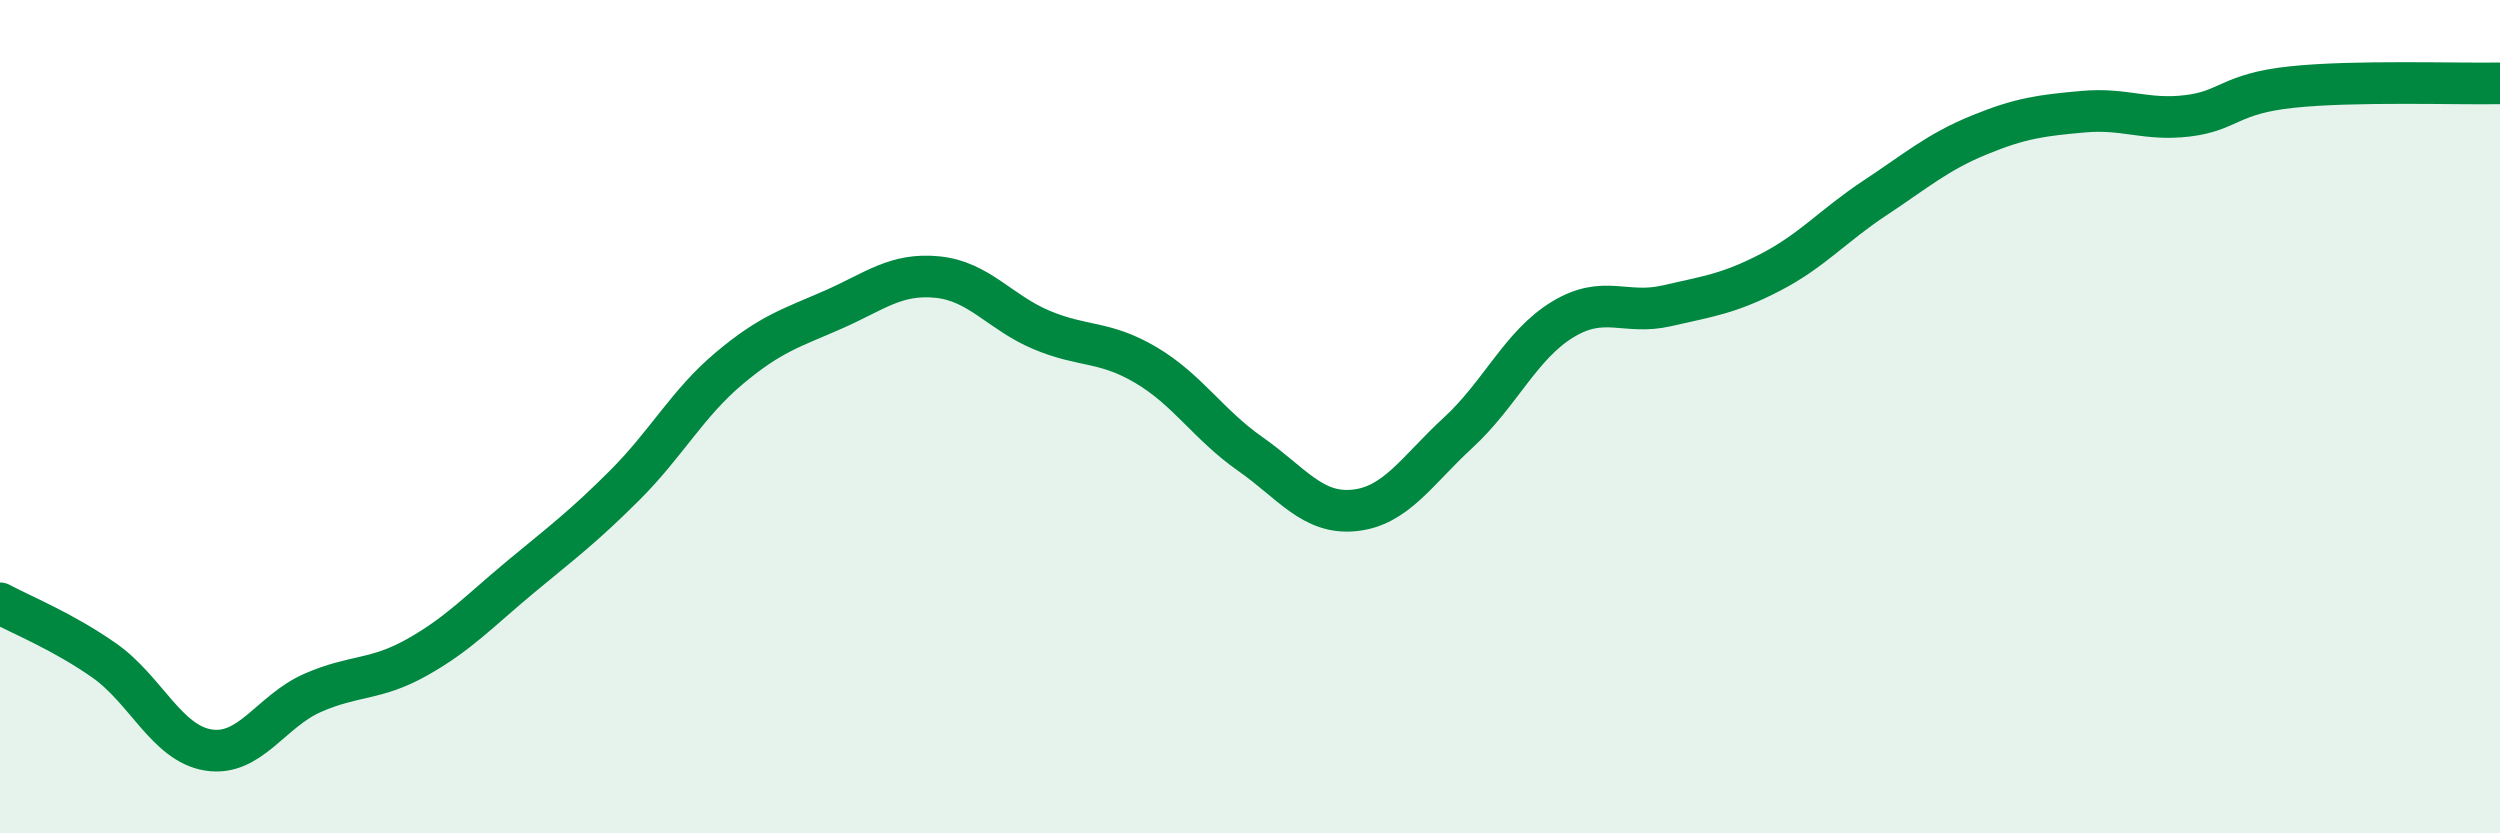 
    <svg width="60" height="20" viewBox="0 0 60 20" xmlns="http://www.w3.org/2000/svg">
      <path
        d="M 0,14.48 C 0.5,14.75 1.5,15.15 2.5,15.85 C 3.5,16.55 4,17.84 5,18 C 6,18.16 6.5,17.07 7.5,16.63 C 8.5,16.19 9,16.34 10,15.78 C 11,15.22 11.5,14.67 12.5,13.84 C 13.5,13.01 14,12.64 15,11.64 C 16,10.64 16.5,9.68 17.5,8.84 C 18.5,8 19,7.87 20,7.43 C 21,6.99 21.5,6.55 22.5,6.65 C 23.5,6.75 24,7.5 25,7.92 C 26,8.34 26.5,8.17 27.5,8.76 C 28.5,9.35 29,10.19 30,10.89 C 31,11.59 31.5,12.35 32.5,12.25 C 33.5,12.15 34,11.3 35,10.38 C 36,9.46 36.5,8.28 37.5,7.67 C 38.5,7.06 39,7.57 40,7.34 C 41,7.11 41.5,7.05 42.5,6.53 C 43.5,6.01 44,5.41 45,4.75 C 46,4.09 46.5,3.65 47.5,3.24 C 48.5,2.83 49,2.77 50,2.68 C 51,2.59 51.5,2.9 52.5,2.78 C 53.5,2.66 53.5,2.25 55,2.09 C 56.5,1.93 59,2.02 60,2L60 20L0 20Z"
        fill="#008740"
        opacity="0.1"
        stroke-linecap="round"
        stroke-linejoin="round"
      />
      <path
        d="M 0,14.48 C 0.5,14.75 1.5,15.15 2.5,15.85 C 3.5,16.55 4,17.84 5,18 C 6,18.16 6.5,17.07 7.5,16.63 C 8.5,16.19 9,16.34 10,15.78 C 11,15.22 11.5,14.67 12.5,13.84 C 13.5,13.01 14,12.64 15,11.64 C 16,10.64 16.5,9.68 17.5,8.84 C 18.5,8 19,7.87 20,7.43 C 21,6.99 21.5,6.55 22.5,6.65 C 23.5,6.75 24,7.5 25,7.92 C 26,8.34 26.5,8.17 27.5,8.76 C 28.5,9.35 29,10.19 30,10.89 C 31,11.59 31.5,12.35 32.5,12.25 C 33.5,12.15 34,11.3 35,10.38 C 36,9.46 36.5,8.28 37.5,7.67 C 38.5,7.06 39,7.57 40,7.34 C 41,7.11 41.5,7.05 42.5,6.53 C 43.5,6.01 44,5.41 45,4.75 C 46,4.09 46.5,3.65 47.5,3.24 C 48.5,2.83 49,2.77 50,2.68 C 51,2.59 51.5,2.9 52.5,2.78 C 53.5,2.66 53.5,2.25 55,2.09 C 56.5,1.93 59,2.02 60,2"
        stroke="#008740"
        stroke-width="1"
        fill="none"
        stroke-linecap="round"
        stroke-linejoin="round"
      />
    </svg>
  